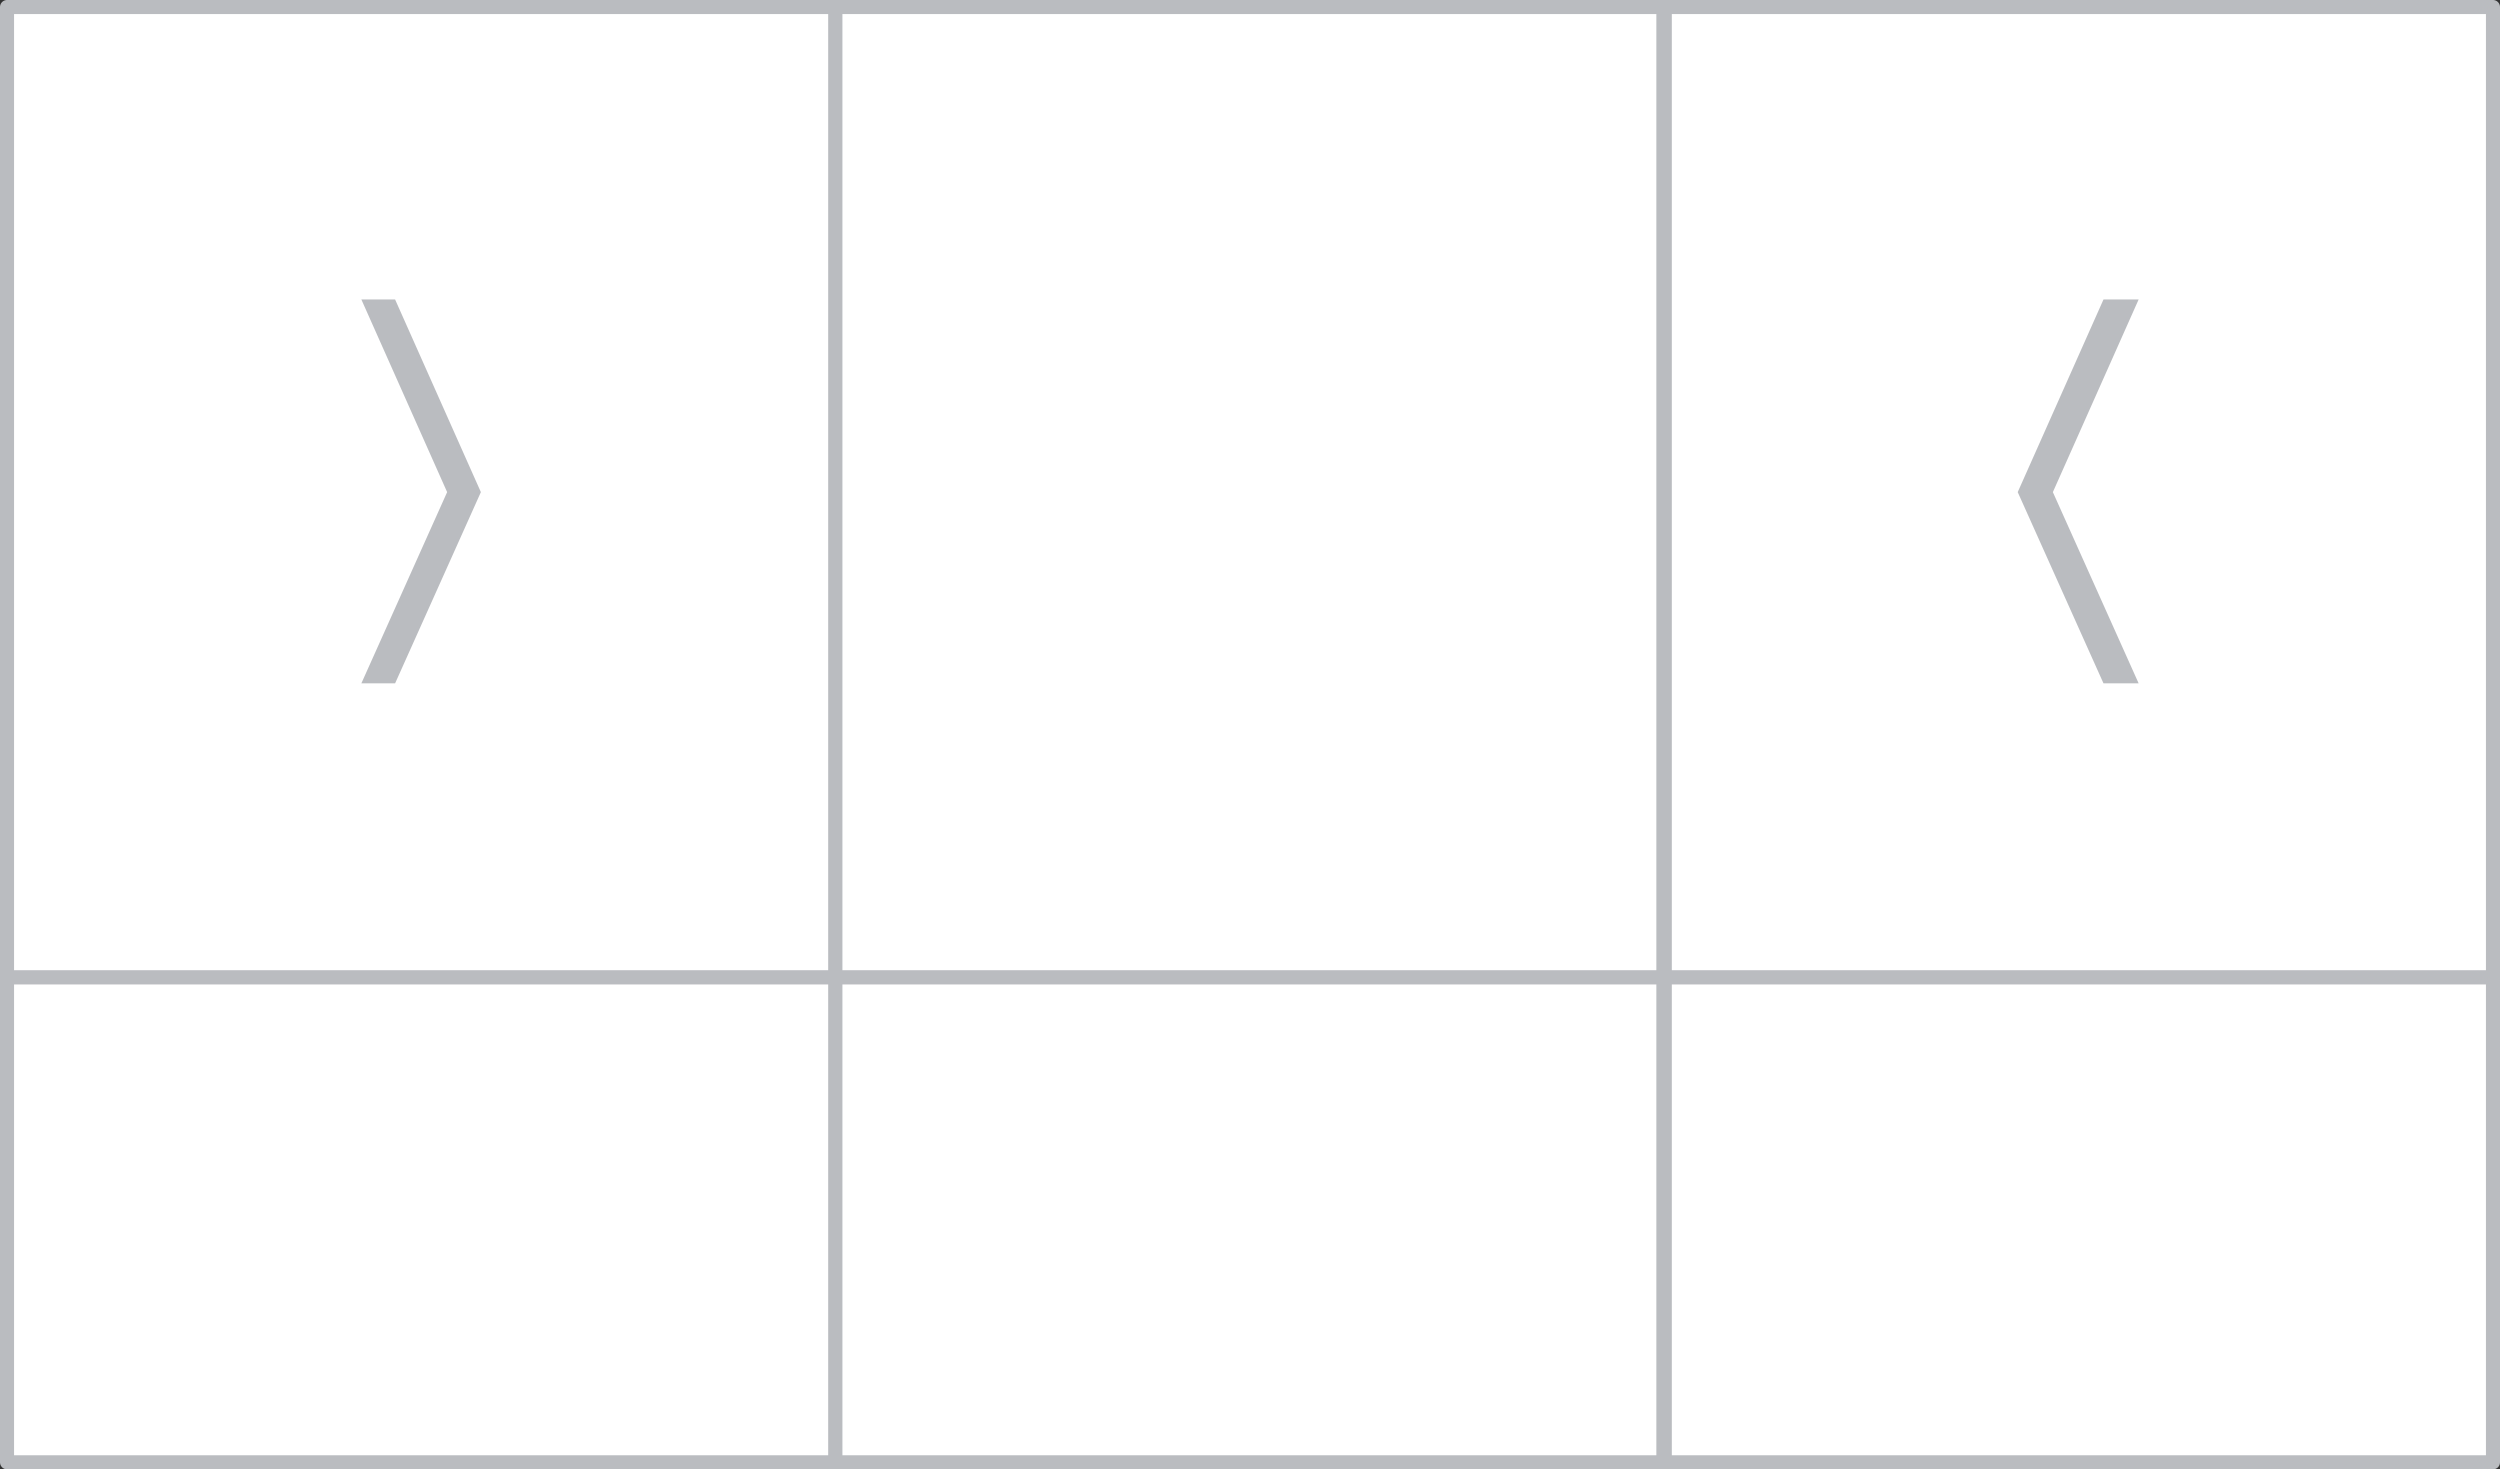 <?xml version="1.0" encoding="UTF-8"?> <!-- Generator: Adobe Illustrator 19.0.0, SVG Export Plug-In . SVG Version: 6.00 Build 0) --> <svg xmlns="http://www.w3.org/2000/svg" xmlns:xlink="http://www.w3.org/1999/xlink" id="Layer_1" x="0px" y="0px" viewBox="0 0 177.8 104.5" style="enable-background:new 0 0 177.8 104.5;" xml:space="preserve"><rect x="0" y="0" width="177.8" height="104.5" fill="#333333" stroke="none"/> <style type="text/css"> .st0{fill:#FFFFFF;stroke:#BABCC0;stroke-linecap:round;stroke-linejoin:round;} .st1{fill:#BABCC0;} </style> <g id="XMLID_1464_"> <g id="XMLID_560_"> <rect id="XMLID_561_" x="59.4" y="69.5" class="st0" width="58.9" height="34.5"></rect> </g> <g id="XMLID_556_"> <rect id="XMLID_557_" x="118.4" y="69.5" class="st0" width="58.9" height="34.5"></rect> </g> <g id="XMLID_554_"> <rect id="XMLID_555_" x="0.5" y="69.5" class="st0" width="58.9" height="34.5"></rect> </g> <g id="XMLID_548_"> <rect id="XMLID_549_" x="59.4" y="0.5" class="st0" width="58.9" height="69"></rect> </g> <g id="XMLID_544_"> <rect id="XMLID_545_" x="118.4" y="0.5" class="st0" width="58.9" height="69"></rect> </g> <g id="XMLID_542_"> <rect id="XMLID_543_" x="0.5" y="0.5" class="st0" width="58.9" height="69"></rect> </g> <polygon id="XMLID_539_" class="st1" points="143.5,35 149.6,21.3 152.1,21.3 146,35 152.1,48.6 149.6,48.6 "></polygon> <polygon id="XMLID_538_" class="st1" points="34.2,35 28.1,21.3 25.7,21.3 31.8,35 25.7,48.6 28.1,48.6 "></polygon> </g> </svg> 